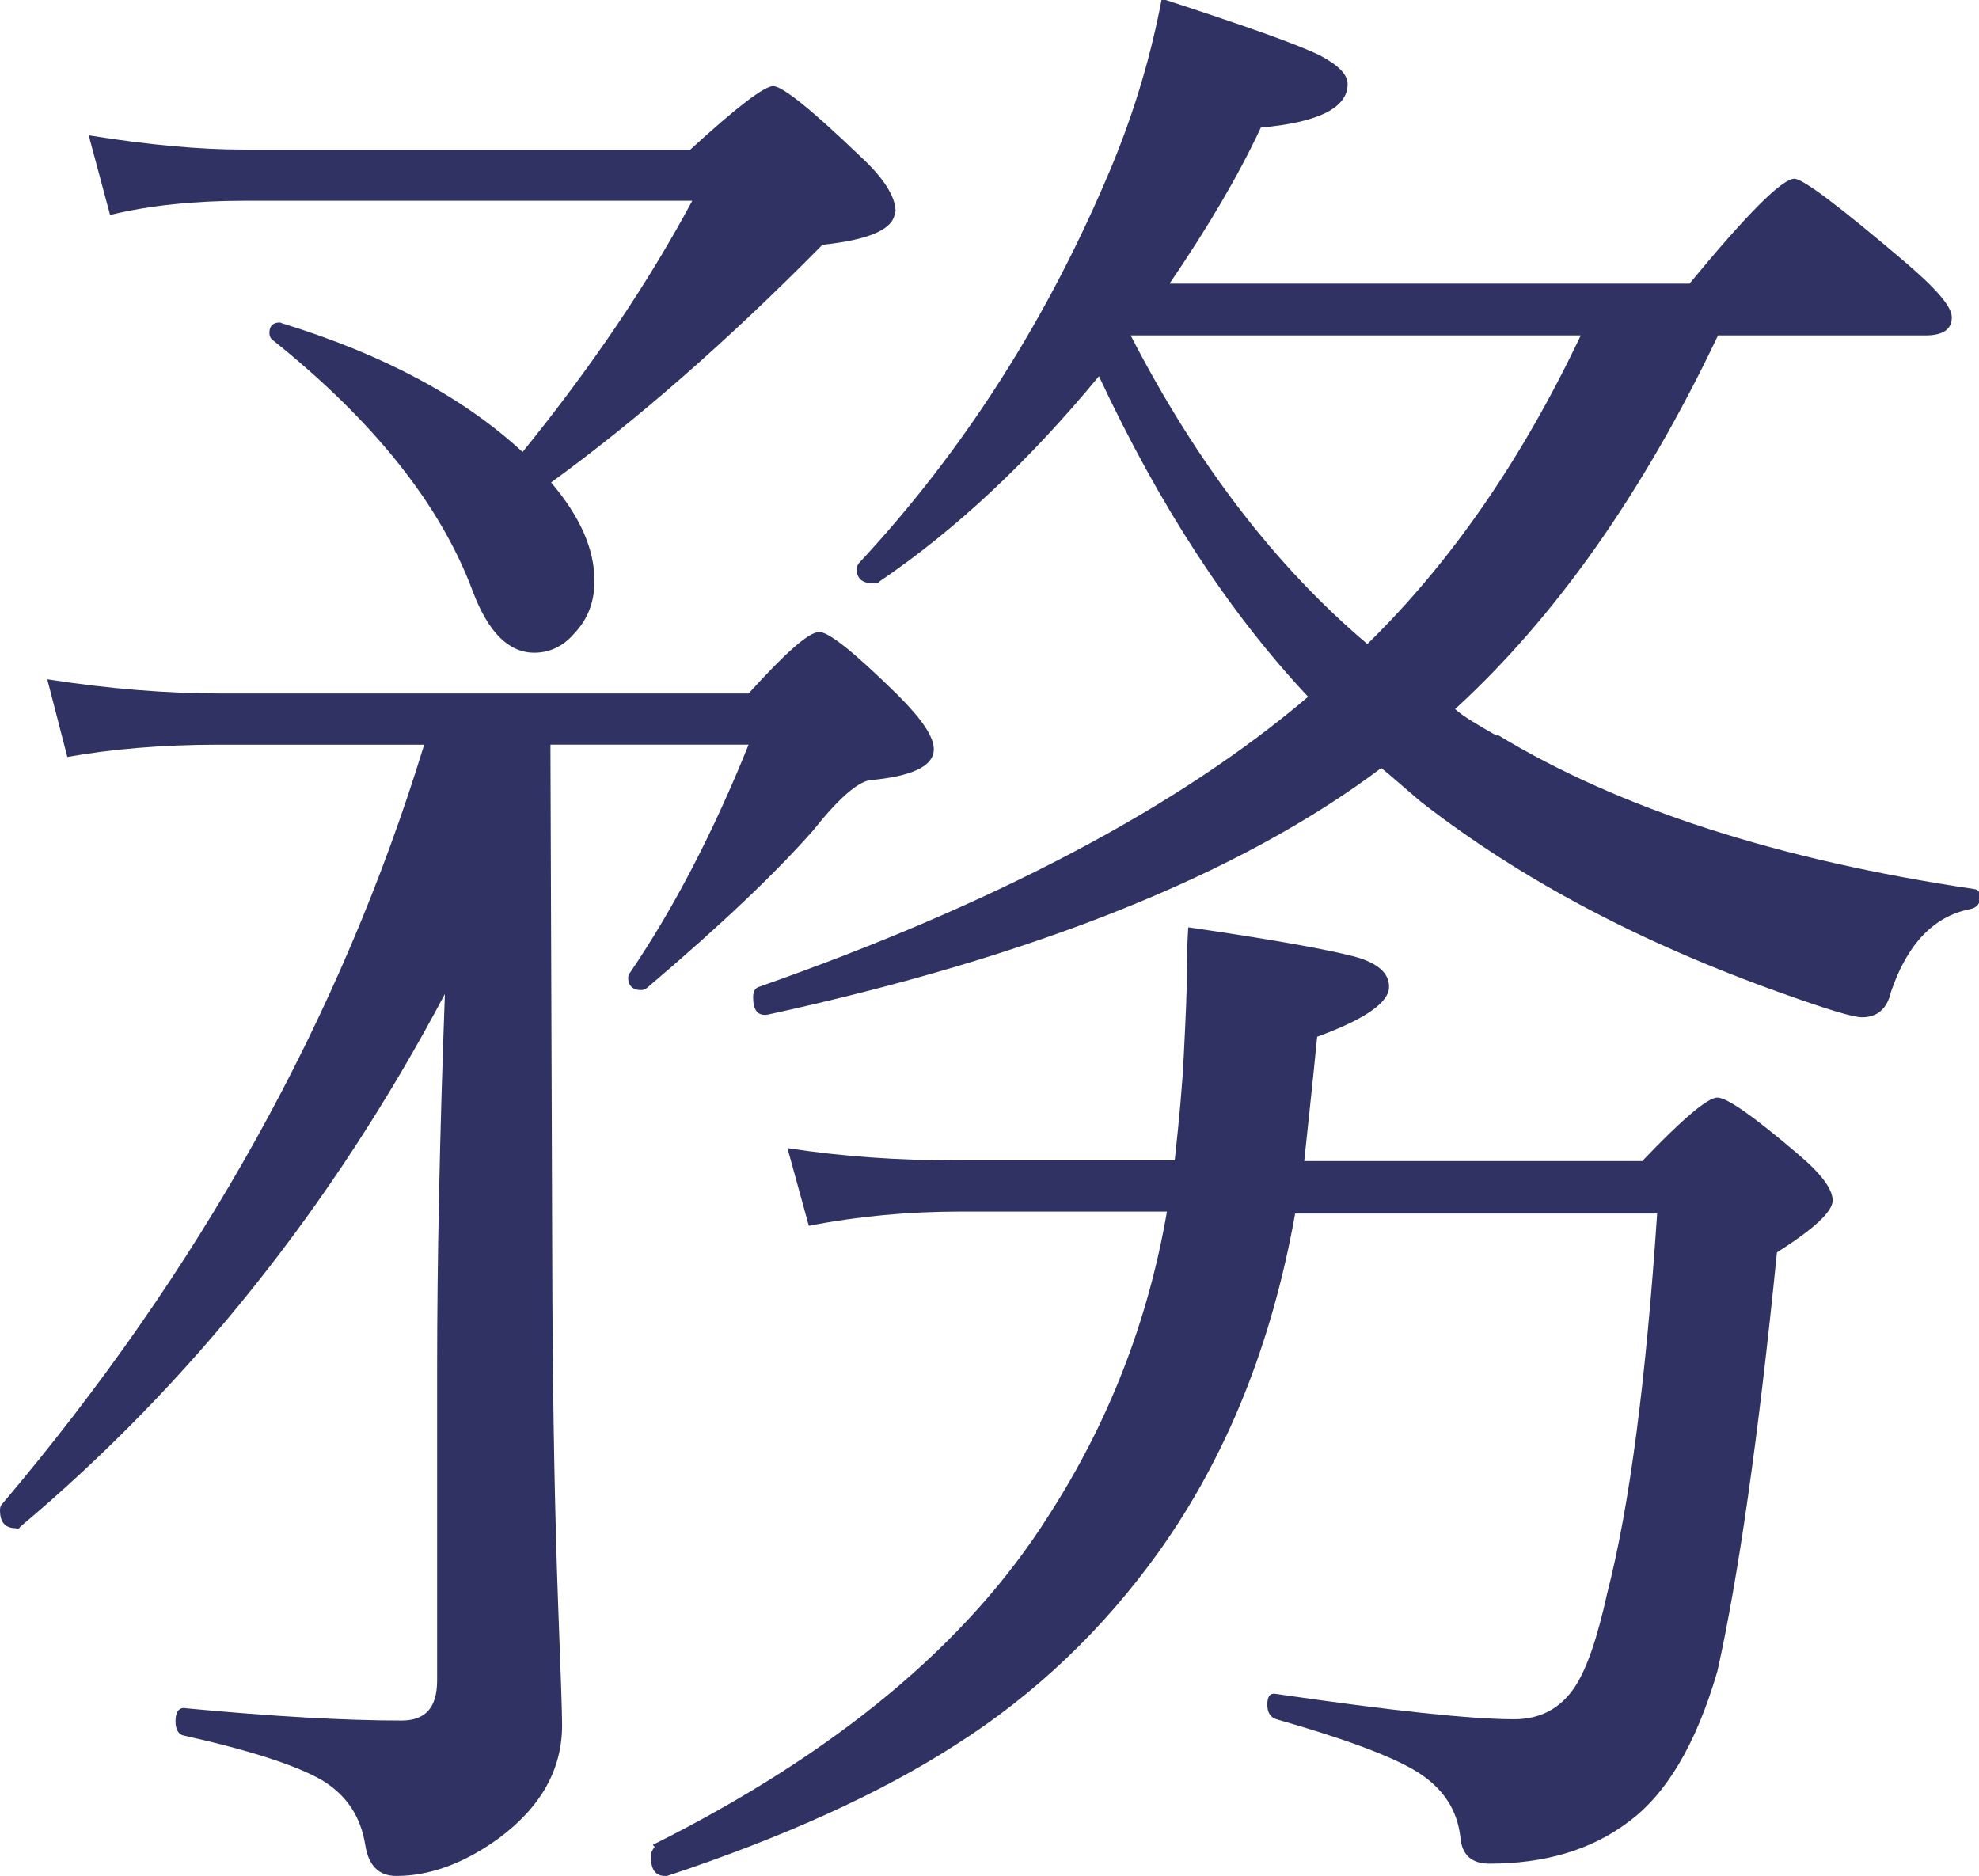<?xml version="1.0" encoding="UTF-8"?><svg id="_レイヤー_1" xmlns="http://www.w3.org/2000/svg" width="30.56" height="28.97" viewBox="0 0 30.56 28.97"><defs><style>.cls-1{fill:#303263;}</style></defs><path class="cls-1" d="M23.11,11.36c-.3-.17-.52-.3-.64-.41,1.54-1.41,2.9-3.33,4.06-5.77h3.2c.27,0,.41-.09.41-.28,0-.17-.25-.45-.73-.86-1-.85-1.57-1.28-1.7-1.28-.19,0-.73.54-1.62,1.62h-8.03c.6-.88,1.07-1.68,1.41-2.41.9-.08,1.34-.31,1.34-.67,0-.15-.14-.29-.42-.44-.34-.17-1.16-.46-2.45-.88-.16.85-.41,1.71-.77,2.58-.97,2.33-2.27,4.38-3.91,6.14-.02.03-.03.06-.03.09,0,.15.09.22.27.22.03,0,.06,0,.08-.03,1.18-.8,2.31-1.86,3.39-3.17.93,1.99,2,3.64,3.23,4.95-2.01,1.71-4.84,3.2-8.48,4.48-.06.02-.09.07-.09.16,0,.2.07.29.22.27,4.13-.9,7.3-2.17,9.48-3.81.15.12.35.3.61.52,1.54,1.2,3.41,2.19,5.61,2.97.67.24,1.07.36,1.2.36.24,0,.39-.13.45-.39.25-.74.66-1.17,1.22-1.28.1-.02.16-.08.16-.19,0-.07-.03-.11-.09-.12-3.03-.45-5.48-1.24-7.36-2.38ZM21.12,9.95c-1.42-1.2-2.64-2.79-3.66-4.77h6.95c-.91,1.92-2.01,3.51-3.3,4.77Z"/><path class="cls-1" d="M13.83,3.27c0-.23-.18-.52-.55-.86-.75-.72-1.2-1.08-1.34-1.08s-.57.33-1.28.98H3.75c-.66,0-1.45-.07-2.38-.22l.33,1.23c.61-.15,1.31-.22,2.08-.22h6.91c-.68,1.27-1.55,2.56-2.62,3.88-.91-.84-2.14-1.5-3.69-1.98-.02,0-.04-.02-.06-.02-.1,0-.16.05-.16.16,0,.05.02.09.05.11,1.56,1.25,2.59,2.54,3.09,3.88.24.64.56.95.95.95.24,0,.45-.1.62-.3.21-.22.31-.49.31-.81,0-.49-.22-.99-.67-1.52,1.31-.95,2.71-2.17,4.19-3.67.75-.08,1.12-.25,1.12-.52Z"/><path class="cls-1" d="M10.11,28.52s-.06.07-.06.14c0,.21.07.31.22.31h.03c1.81-.6,3.3-1.28,4.45-2.02,1.23-.78,2.28-1.78,3.14-2.98,1.05-1.47,1.75-3.21,2.11-5.23h5.59c-.17,2.54-.42,4.5-.77,5.86-.15.68-.31,1.16-.5,1.45-.22.33-.53.5-.94.5-.66,0-1.88-.13-3.67-.39-.09-.02-.14.03-.14.16s.05.2.14.23c1.05.3,1.78.57,2.17.81.4.25.62.58.67,1,.02.28.17.42.45.42.85,0,1.57-.21,2.14-.64.59-.43,1.05-1.2,1.38-2.33.32-1.43.63-3.58.92-6.47.57-.36.86-.63.86-.8,0-.18-.18-.42-.55-.73-.67-.57-1.08-.86-1.23-.86s-.54.33-1.16.98h-5.22c.06-.57.13-1.21.2-1.92.74-.27,1.11-.53,1.11-.77,0-.2-.15-.34-.44-.44-.32-.1-1.21-.27-2.66-.48-.01.14-.02.34-.02.62,0,.32-.02.78-.05,1.36-.02.44-.07.98-.14,1.62h-3.36c-.91,0-1.78-.06-2.62-.19l.33,1.2c.77-.15,1.55-.22,2.33-.22h3.2c-.29,1.69-.9,3.26-1.83,4.7-1.25,1.98-3.29,3.67-6.11,5.08Z"/><path class="cls-1" d="M.25,23.61s.05,0,.06-.03c2.63-2.21,4.82-4.95,6.56-8.23-.08,2.19-.12,4.12-.12,5.8v4.8c0,.42-.18.62-.55.62-.85,0-1.96-.06-3.33-.19-.1-.02-.16.05-.16.2,0,.12.04.2.12.22,1.03.23,1.74.46,2.14.69.38.23.6.56.67,1,.05.32.21.48.48.48.51,0,1.04-.19,1.58-.58.66-.49.98-1.07.98-1.75,0-.18-.02-.79-.06-1.83-.05-1.35-.08-2.93-.09-4.73l-.03-8.58h3.06c-.54,1.34-1.15,2.52-1.83,3.52-.02.02-.03.05-.03.08,0,.12.07.19.2.19.04,0,.08-.02.11-.05,1.13-.96,1.98-1.77,2.55-2.42.38-.48.67-.73.86-.77.67-.06,1-.22,1-.48,0-.19-.18-.46-.55-.83-.67-.66-1.07-.98-1.22-.98-.16,0-.52.32-1.09.95H3.42c-.83,0-1.73-.07-2.69-.22l.31,1.2c.67-.12,1.45-.19,2.34-.19h3.17C5.26,15.72,3.08,19.63.03,23.23c-.02.02-.03.05-.03.09,0,.19.08.28.25.28Z"/></svg>